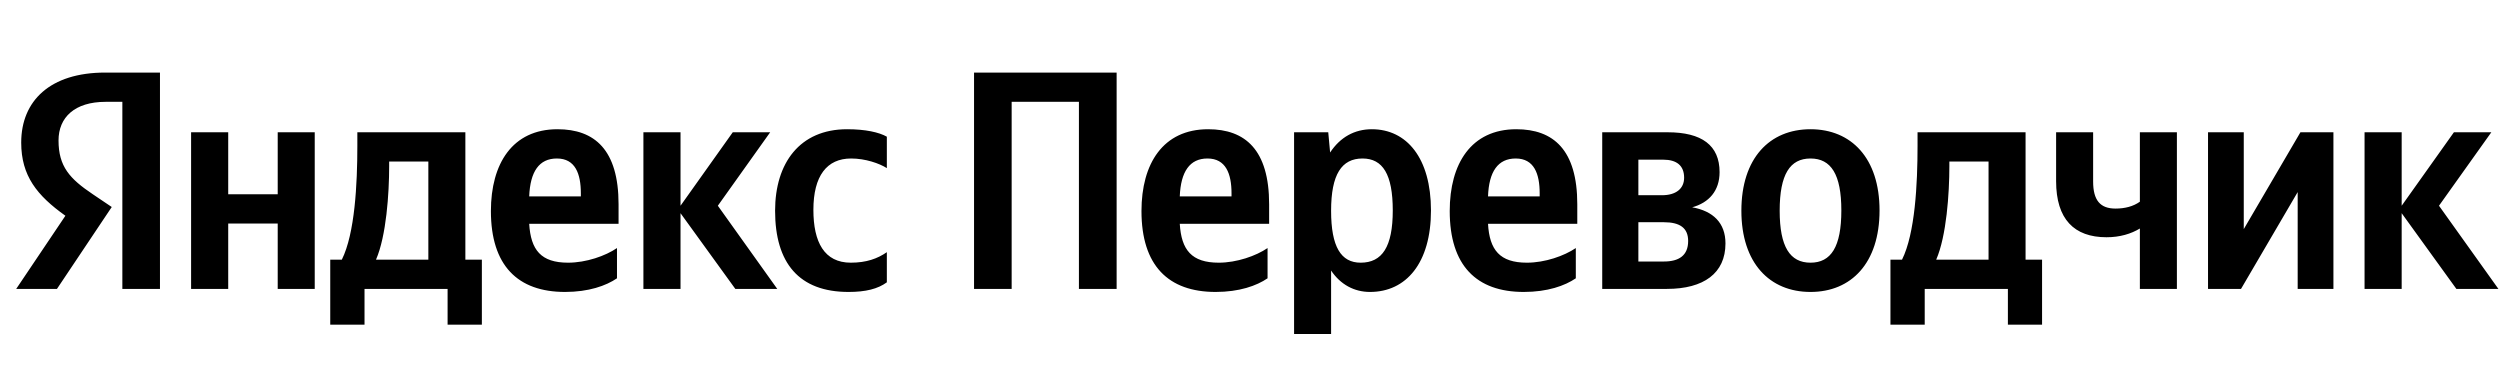 <svg xmlns="http://www.w3.org/2000/svg" xmlns:xlink="http://www.w3.org/1999/xlink" width="254.583" height="37.152"><path fill="#000" d="M12.46 29.42L16.29 29.42L16.29 7.39L10.71 7.39C5.10 7.39 2.16 10.27 2.16 14.52C2.16 17.91 3.77 19.91 6.66 21.97L1.65 29.42L5.80 29.42L11.38 21.08L9.45 19.78C7.10 18.20 5.96 16.96 5.96 14.30C5.96 11.95 7.61 10.37 10.75 10.37L12.46 10.37ZM86.41 29.73C88.16 29.73 89.39 29.42 90.31 28.75L90.31 25.68C89.36 26.34 88.22 26.75 86.64 26.75C83.94 26.75 82.83 24.66 82.83 21.37C82.83 17.91 84.20 16.14 86.67 16.14C88.13 16.14 89.55 16.64 90.31 17.12L90.31 13.92C89.52 13.47 88.13 13.16 86.26 13.16C81.44 13.16 78.93 16.61 78.93 21.46C78.93 26.79 81.37 29.73 86.41 29.73ZM62.83 28.34L62.83 25.26C61.66 26.06 59.69 26.75 57.85 26.75C55.09 26.75 54.05 25.46 53.89 22.79L62.99 22.79L62.99 20.80C62.99 15.25 60.55 13.16 56.77 13.16C52.18 13.16 49.99 16.67 49.99 21.49C49.99 27.04 52.72 29.73 57.54 29.73C59.94 29.73 61.72 29.10 62.83 28.34ZM74.88 29.42L79.15 29.42L73.10 20.95L78.43 13.47L74.62 13.47L69.30 20.95L69.30 13.47L65.52 13.47L65.52 29.42L69.30 29.42L69.30 21.71ZM49.07 26.44L47.39 26.44L47.39 13.47L36.39 13.47L36.39 14.84C36.39 18.73 36.14 23.77 34.81 26.44L33.63 26.44L33.63 33.06L37.12 33.06L37.12 29.42L45.58 29.42L45.58 33.06L49.07 33.06ZM28.28 13.47L28.28 19.78L23.24 19.78L23.24 13.47L19.46 13.47L19.46 29.42L23.24 29.42L23.24 22.76L28.28 22.76L28.28 29.42L32.05 29.42L32.05 13.47ZM56.71 16.14C58.58 16.14 59.15 17.69 59.15 19.69L59.15 20.00L53.89 20.00C53.99 17.47 54.90 16.14 56.71 16.14ZM43.62 26.44L38.29 26.44C39.34 24.03 39.63 19.69 39.63 16.93L39.63 16.45L43.62 16.45ZM99.19 7.39L99.19 29.42L103.02 29.42L103.02 10.37L109.87 10.37L109.87 29.42L113.71 29.42L113.71 7.39ZM129.08 28.34L129.08 25.26C127.91 26.06 125.94 26.75 124.11 26.75C121.35 26.75 120.30 25.46 120.14 22.79L129.24 22.79L129.24 20.80C129.24 15.25 126.80 13.16 123.03 13.16C118.43 13.16 116.24 16.67 116.24 21.49C116.24 27.04 118.97 29.73 123.79 29.73C126.20 29.73 127.97 29.10 129.08 28.34ZM122.96 16.14C124.83 16.14 125.41 17.69 125.41 19.69L125.41 20.00L120.14 20.00C120.24 17.47 121.16 16.14 122.96 16.14ZM135.26 13.47L131.78 13.47L131.78 34.01L135.55 34.01L135.55 27.55C136.50 28.97 137.90 29.73 139.51 29.73C143.19 29.73 145.72 26.79 145.72 21.43C145.72 16.10 143.25 13.16 139.70 13.16C137.93 13.16 136.47 13.98 135.45 15.53ZM138.56 26.75C136.56 26.75 135.55 25.14 135.55 21.46C135.55 17.75 136.63 16.14 138.75 16.14C140.81 16.14 141.83 17.75 141.83 21.43C141.83 25.14 140.75 26.75 138.56 26.75ZM160.47 28.34L160.47 25.26C159.29 26.06 157.33 26.75 155.49 26.75C152.73 26.75 151.68 25.46 151.53 22.79L160.62 22.79L160.62 20.80C160.62 15.25 158.18 13.16 154.41 13.16C149.81 13.16 147.63 16.67 147.63 21.49C147.63 27.04 150.35 29.73 155.17 29.73C157.58 29.73 159.36 29.10 160.47 28.34ZM154.35 16.14C156.22 16.14 156.79 17.69 156.79 19.69L156.79 20.00L151.53 20.00C151.62 17.47 152.54 16.14 154.35 16.14ZM169.75 29.42C173.49 29.42 175.71 27.83 175.71 24.79C175.71 22.70 174.45 21.49 172.32 21.11C174.03 20.64 175.11 19.43 175.11 17.53C175.11 14.80 173.30 13.47 169.82 13.47L163.16 13.47L163.16 29.42ZM169.37 16.26C170.74 16.26 171.50 16.86 171.50 18.10C171.50 19.21 170.67 19.88 169.25 19.88L166.84 19.88L166.84 16.26ZM169.44 22.63C171.05 22.63 171.91 23.20 171.91 24.54C171.91 26.03 170.96 26.63 169.44 26.63L166.84 26.63L166.84 22.63ZM184.37 13.16C180.21 13.16 177.33 16.10 177.33 21.46C177.33 26.79 180.21 29.73 184.37 29.73C188.52 29.73 191.40 26.79 191.40 21.43C191.40 16.10 188.52 13.16 184.37 13.16ZM184.37 26.75C182.28 26.75 181.23 25.14 181.23 21.46C181.23 17.75 182.28 16.14 184.37 16.14C186.46 16.14 187.51 17.75 187.51 21.43C187.51 25.14 186.46 26.75 184.37 26.75ZM207.95 26.44L206.27 26.44L206.27 13.47L195.27 13.47L195.27 14.84C195.27 18.73 195.02 23.77 193.69 26.44L192.51 26.44L192.51 33.06L196.00 33.06L196.00 29.42L204.47 29.42L204.47 33.06L207.95 33.06ZM202.50 26.44L197.17 26.44C198.22 24.03 198.51 19.69 198.51 16.93L198.51 16.45L202.50 16.45ZM215.43 21.24C213.88 21.24 213.15 20.41 213.15 18.48L213.15 13.47L209.38 13.47L209.38 18.45C209.38 22.32 211.22 24.16 214.51 24.16C215.88 24.16 217.02 23.81 217.91 23.27L217.91 29.42L221.68 29.42L221.68 13.47L217.91 13.47L217.91 20.54C217.24 21.02 216.38 21.24 215.43 21.24ZM224.85 13.47L224.85 29.42L228.21 29.42L233.98 19.56L233.98 29.42L237.62 29.42L237.62 13.47L234.26 13.47L228.49 23.33L228.49 13.47ZM250.14 29.42L254.42 29.42L248.37 20.95L253.70 13.47L249.89 13.47L244.57 20.95L244.57 13.47L240.79 13.47L240.79 29.42L244.57 29.42L244.57 21.71Z"/></svg>